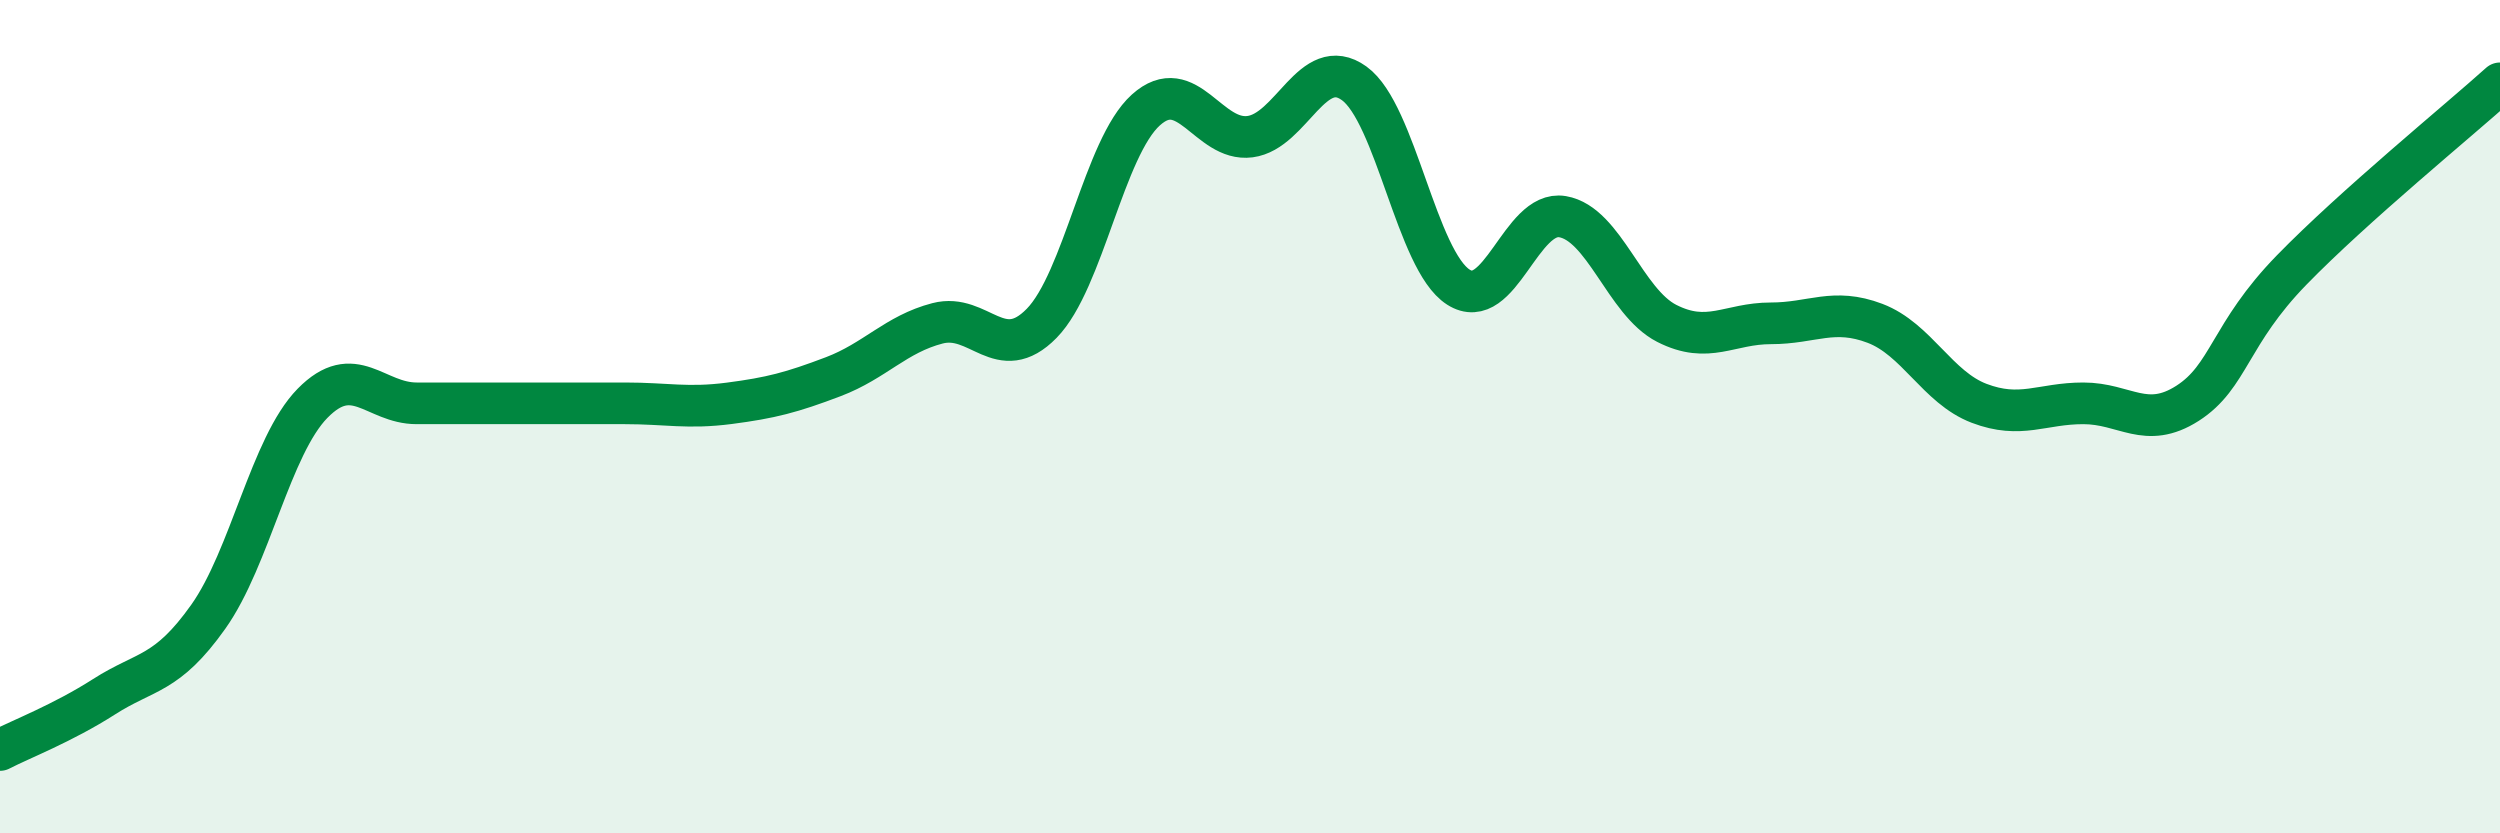 
    <svg width="60" height="20" viewBox="0 0 60 20" xmlns="http://www.w3.org/2000/svg">
      <path
        d="M 0,18 C 0.5,17.74 1.5,17.36 2.5,16.72 C 3.5,16.08 4,16.21 5,14.8 C 6,13.39 6.5,10.7 7.5,9.68 C 8.5,8.66 9,9.68 10,9.68 C 11,9.68 11.5,9.68 12.5,9.68 C 13.5,9.68 14,9.68 15,9.68 C 16,9.68 16.5,9.81 17.5,9.68 C 18.5,9.55 19,9.42 20,9.04 C 21,8.66 21.5,8.02 22.5,7.76 C 23.5,7.5 24,8.78 25,7.76 C 26,6.74 26.5,3.54 27.5,2.64 C 28.5,1.74 29,3.41 30,3.28 C 31,3.15 31.5,1.28 32.5,2 C 33.5,2.72 34,6.25 35,6.89 C 36,7.53 36.5,5.03 37.5,5.2 C 38.5,5.37 39,7.25 40,7.76 C 41,8.27 41.5,7.76 42.5,7.76 C 43.5,7.76 44,7.38 45,7.76 C 46,8.14 46.5,9.3 47.5,9.68 C 48.5,10.06 49,9.68 50,9.68 C 51,9.68 51.5,10.32 52.5,9.68 C 53.5,9.04 53.5,8.02 55,6.48 C 56.5,4.94 59,2.9 60,2L60 20L0 20Z"
        fill="#008740"
        opacity="0.1"
        stroke-linecap="round"
        stroke-linejoin="round"
      />
      <path
        d="M 0,18 C 0.5,17.74 1.5,17.36 2.5,16.72 C 3.5,16.08 4,16.21 5,14.8 C 6,13.39 6.5,10.7 7.5,9.68 C 8.5,8.66 9,9.68 10,9.68 C 11,9.68 11.5,9.68 12.5,9.68 C 13.5,9.68 14,9.68 15,9.68 C 16,9.68 16.5,9.81 17.5,9.68 C 18.5,9.55 19,9.42 20,9.04 C 21,8.66 21.5,8.02 22.5,7.76 C 23.5,7.5 24,8.78 25,7.76 C 26,6.74 26.5,3.54 27.5,2.64 C 28.5,1.74 29,3.41 30,3.28 C 31,3.15 31.5,1.28 32.5,2 C 33.5,2.72 34,6.25 35,6.89 C 36,7.53 36.5,5.03 37.5,5.2 C 38.5,5.37 39,7.25 40,7.76 C 41,8.27 41.5,7.76 42.5,7.76 C 43.5,7.76 44,7.38 45,7.76 C 46,8.14 46.5,9.3 47.5,9.68 C 48.5,10.06 49,9.68 50,9.68 C 51,9.68 51.5,10.32 52.5,9.68 C 53.5,9.04 53.5,8.02 55,6.48 C 56.5,4.94 59,2.9 60,2"
        stroke="#008740"
        stroke-width="1"
        fill="none"
        stroke-linecap="round"
        stroke-linejoin="round"
      />
    </svg>
  